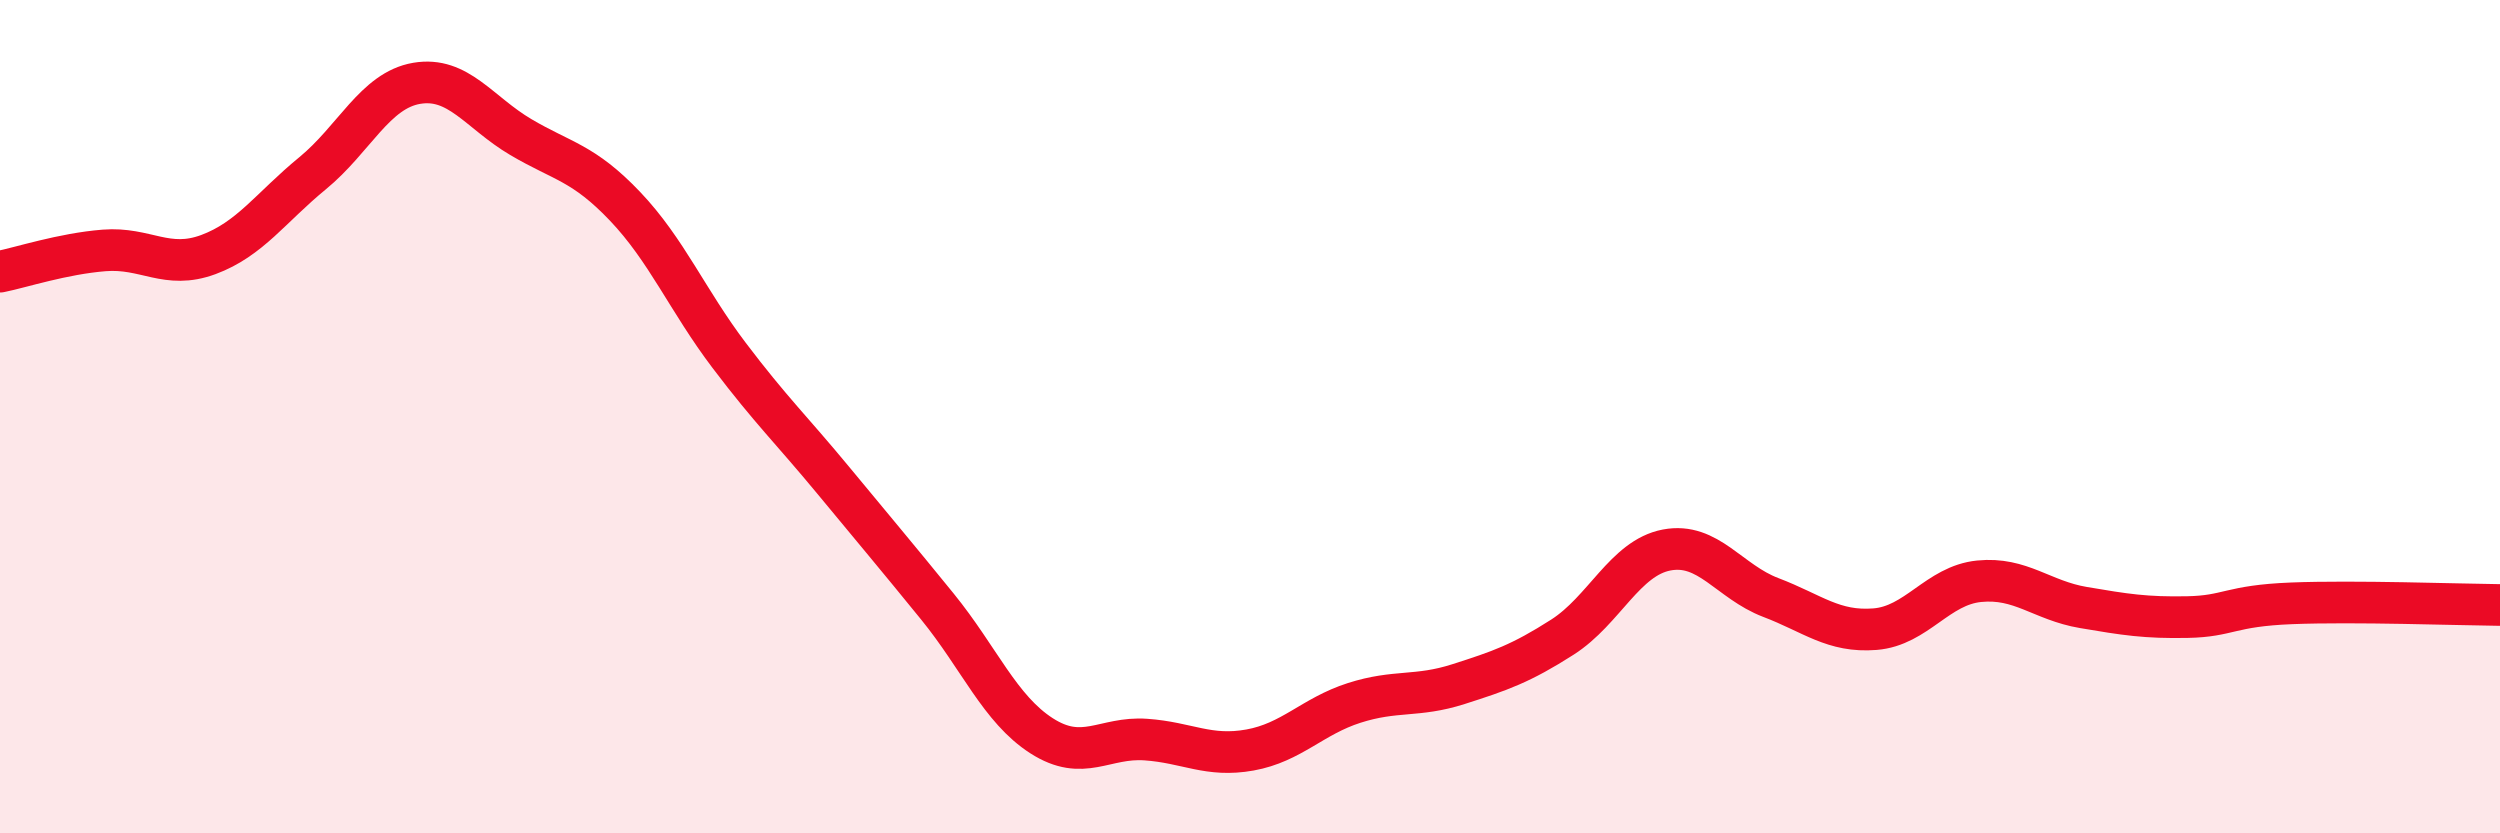 
    <svg width="60" height="20" viewBox="0 0 60 20" xmlns="http://www.w3.org/2000/svg">
      <path
        d="M 0,6.52 C 0.5,6.42 1.5,6.09 2.5,6.01 C 3.5,5.93 4,6.48 5,6.11 C 6,5.74 6.5,4.98 7.5,4.16 C 8.5,3.34 9,2.17 10,2 C 11,1.83 11.5,2.7 12.5,3.29 C 13.5,3.88 14,3.9 15,4.95 C 16,6 16.5,7.21 17.5,8.53 C 18.5,9.85 19,10.32 20,11.53 C 21,12.74 21.5,13.33 22.5,14.56 C 23.5,15.79 24,17.02 25,17.66 C 26,18.3 26.5,17.68 27.5,17.75 C 28.5,17.82 29,18.18 30,18 C 31,17.82 31.5,17.19 32.5,16.87 C 33.5,16.55 34,16.74 35,16.42 C 36,16.1 36.5,15.93 37.5,15.29 C 38.5,14.65 39,13.39 40,13.2 C 41,13.01 41.5,13.96 42.5,14.34 C 43.5,14.72 44,15.18 45,15.1 C 46,15.02 46.5,14.05 47.5,13.95 C 48.5,13.85 49,14.41 50,14.58 C 51,14.75 51.5,14.83 52.5,14.81 C 53.5,14.79 53.5,14.54 55,14.48 C 56.5,14.42 59,14.51 60,14.52L60 20L0 20Z"
        fill="#EB0A25"
        opacity="0.1"
        stroke-linecap="round"
        stroke-linejoin="round"
      />
      <path
        d="M 0,6.52 C 0.5,6.42 1.5,6.09 2.5,6.01 C 3.5,5.93 4,6.48 5,6.11 C 6,5.74 6.5,4.98 7.5,4.16 C 8.5,3.34 9,2.17 10,2 C 11,1.83 11.5,2.7 12.5,3.29 C 13.5,3.88 14,3.9 15,4.95 C 16,6 16.5,7.21 17.5,8.53 C 18.5,9.85 19,10.32 20,11.53 C 21,12.74 21.5,13.33 22.5,14.56 C 23.5,15.79 24,17.02 25,17.66 C 26,18.3 26.5,17.68 27.5,17.75 C 28.5,17.82 29,18.18 30,18 C 31,17.82 31.5,17.19 32.5,16.87 C 33.5,16.55 34,16.74 35,16.42 C 36,16.1 36.5,15.93 37.5,15.29 C 38.5,14.65 39,13.39 40,13.2 C 41,13.01 41.5,13.96 42.5,14.34 C 43.5,14.72 44,15.18 45,15.1 C 46,15.02 46.5,14.05 47.5,13.95 C 48.5,13.85 49,14.41 50,14.58 C 51,14.75 51.5,14.83 52.5,14.81 C 53.5,14.79 53.5,14.54 55,14.48 C 56.5,14.42 59,14.51 60,14.52"
        stroke="#EB0A25"
        stroke-width="1"
        fill="none"
        stroke-linecap="round"
        stroke-linejoin="round"
      />
    </svg>
  